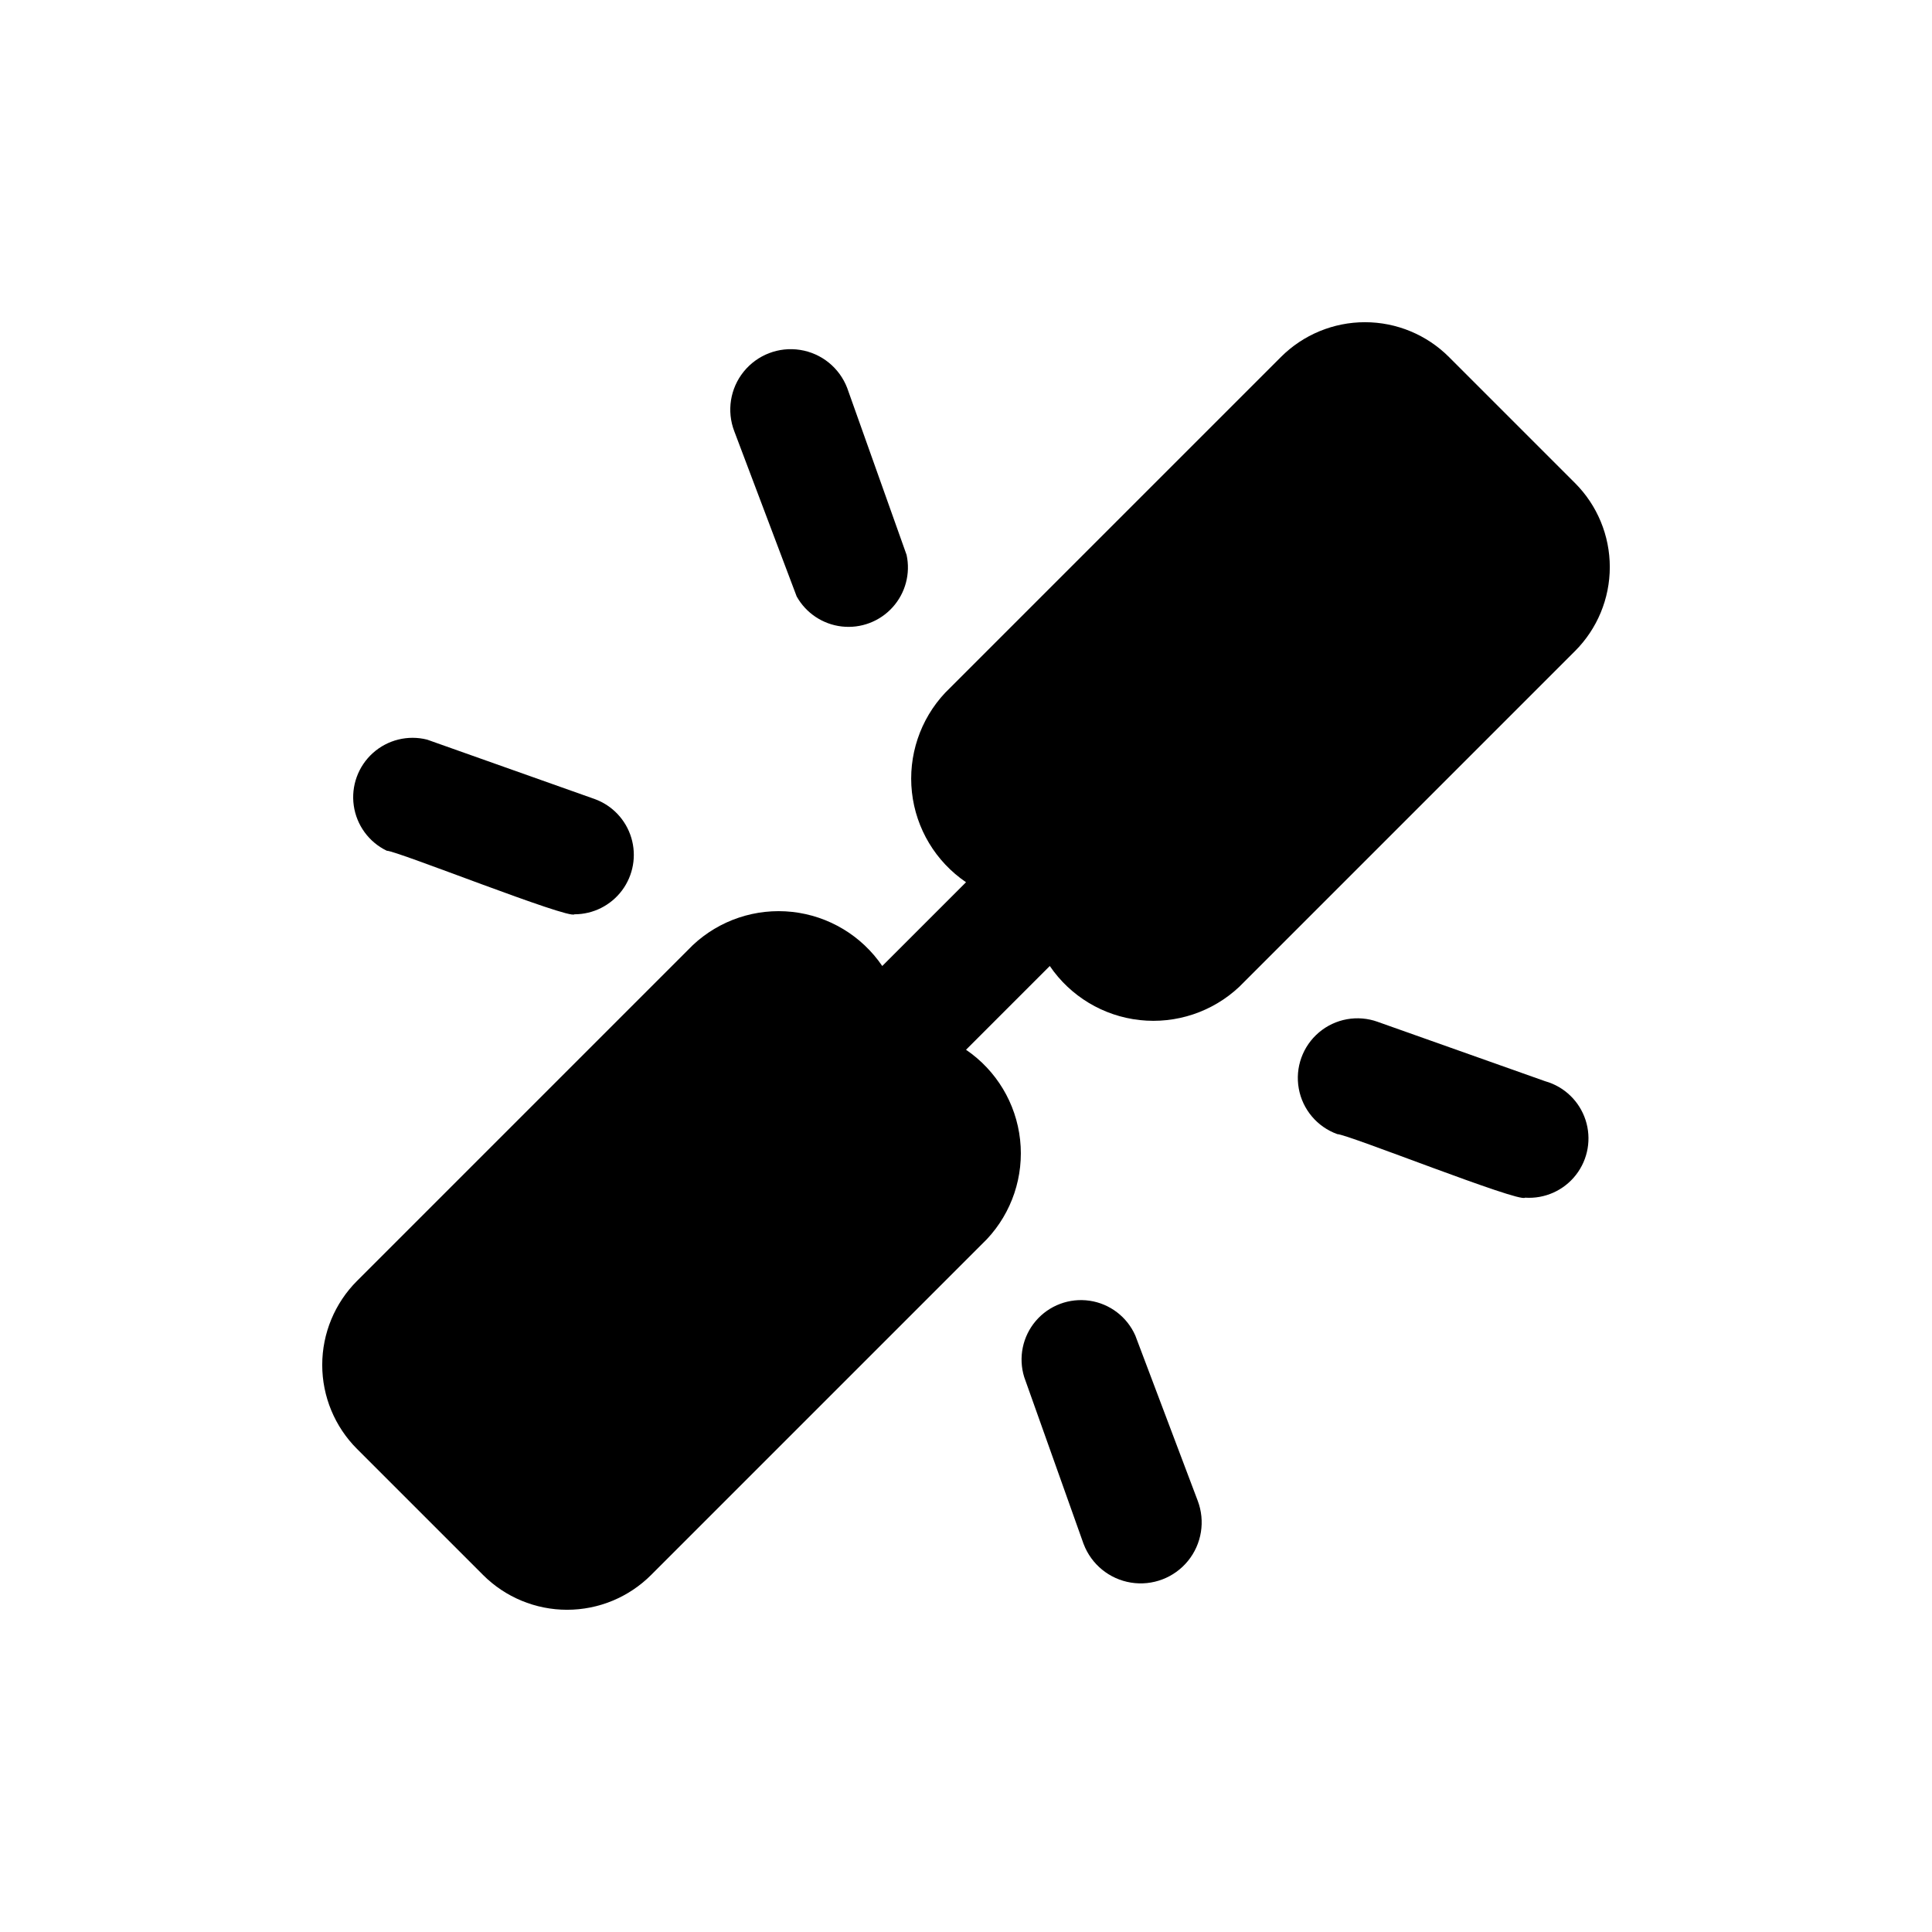 <?xml version="1.0" encoding="UTF-8"?>
<!-- Uploaded to: SVG Repo, www.svgrepo.com, Generator: SVG Repo Mixer Tools -->
<svg fill="#000000" width="800px" height="800px" version="1.1" viewBox="144 144 512 512" xmlns="http://www.w3.org/2000/svg">
 <g>
  <path d="m561.38 272-33.379-33.379c-5.906-5.91-13.918-9.234-22.277-9.234-8.355 0-16.371 3.324-22.277 9.234l-88.953 88.953c-6.66 7.082-9.883 16.723-8.824 26.383 1.062 9.664 6.301 18.375 14.336 23.844l-22.199 22.199c-5.469-8.035-14.18-13.273-23.844-14.336-9.66-1.059-19.301 2.164-26.383 8.824l-88.953 88.953c-5.91 5.906-9.234 13.922-9.234 22.277 0 8.359 3.324 16.371 9.234 22.277l33.379 33.379c5.906 5.914 13.922 9.234 22.277 9.234 8.355 0 16.371-3.32 22.277-9.234l88.953-88.953c6.66-7.082 9.883-16.723 8.824-26.383-1.059-9.66-6.297-18.375-14.332-23.84l22.199-22.199c5.465 8.035 14.18 13.273 23.84 14.332 9.66 1.059 19.301-2.164 26.383-8.824l88.953-88.953c5.914-5.906 9.234-13.922 9.234-22.277 0-8.355-3.32-16.371-9.234-22.277z"/>
  <path d="m246.49 369.45c2.676 0 48.336 18.262 49.75 16.848h0.004c4.973-0.004 9.652-2.363 12.621-6.356 2.965-3.992 3.871-9.152 2.438-13.918-1.43-4.766-5.031-8.574-9.707-10.27l-44.398-15.742c-5.086-1.289-10.48 0.043-14.383 3.551-3.902 3.508-5.801 8.73-5.062 13.926 0.738 5.195 4.016 9.68 8.738 11.961z"/>
  <path d="m553.5 430.54-44.398-15.742v-0.004c-5.316-1.91-11.25-0.844-15.562 2.805-4.312 3.648-6.356 9.316-5.352 14.879 1 5.559 4.891 10.16 10.207 12.074 2.676 0 48.336 18.262 49.75 16.848v-0.004c5.227 0.359 10.289-1.906 13.504-6.043s4.16-9.598 2.527-14.574c-1.633-4.977-5.637-8.816-10.676-10.238z"/>
  <path d="m355.13 302.07c2.477 4.426 6.934 7.387 11.973 7.957 5.039 0.57 10.043-1.324 13.445-5.09 3.402-3.762 4.781-8.93 3.707-13.887l-15.742-44.242c-2.055-5.344-6.801-9.188-12.457-10.078-5.652-0.895-11.355 1.297-14.957 5.746-3.602 4.449-4.555 10.48-2.5 15.824z"/>
  <path d="m444.87 497.93c-2.184-4.949-6.754-8.434-12.105-9.223-5.356-0.785-10.738 1.227-14.258 5.336-3.519 4.113-4.68 9.742-3.078 14.91l15.742 44.242 0.004-0.004c2.055 5.402 6.832 9.293 12.535 10.215s11.465-1.266 15.113-5.746c3.648-4.477 4.633-10.562 2.578-15.961z"/>
 </g>
</svg>